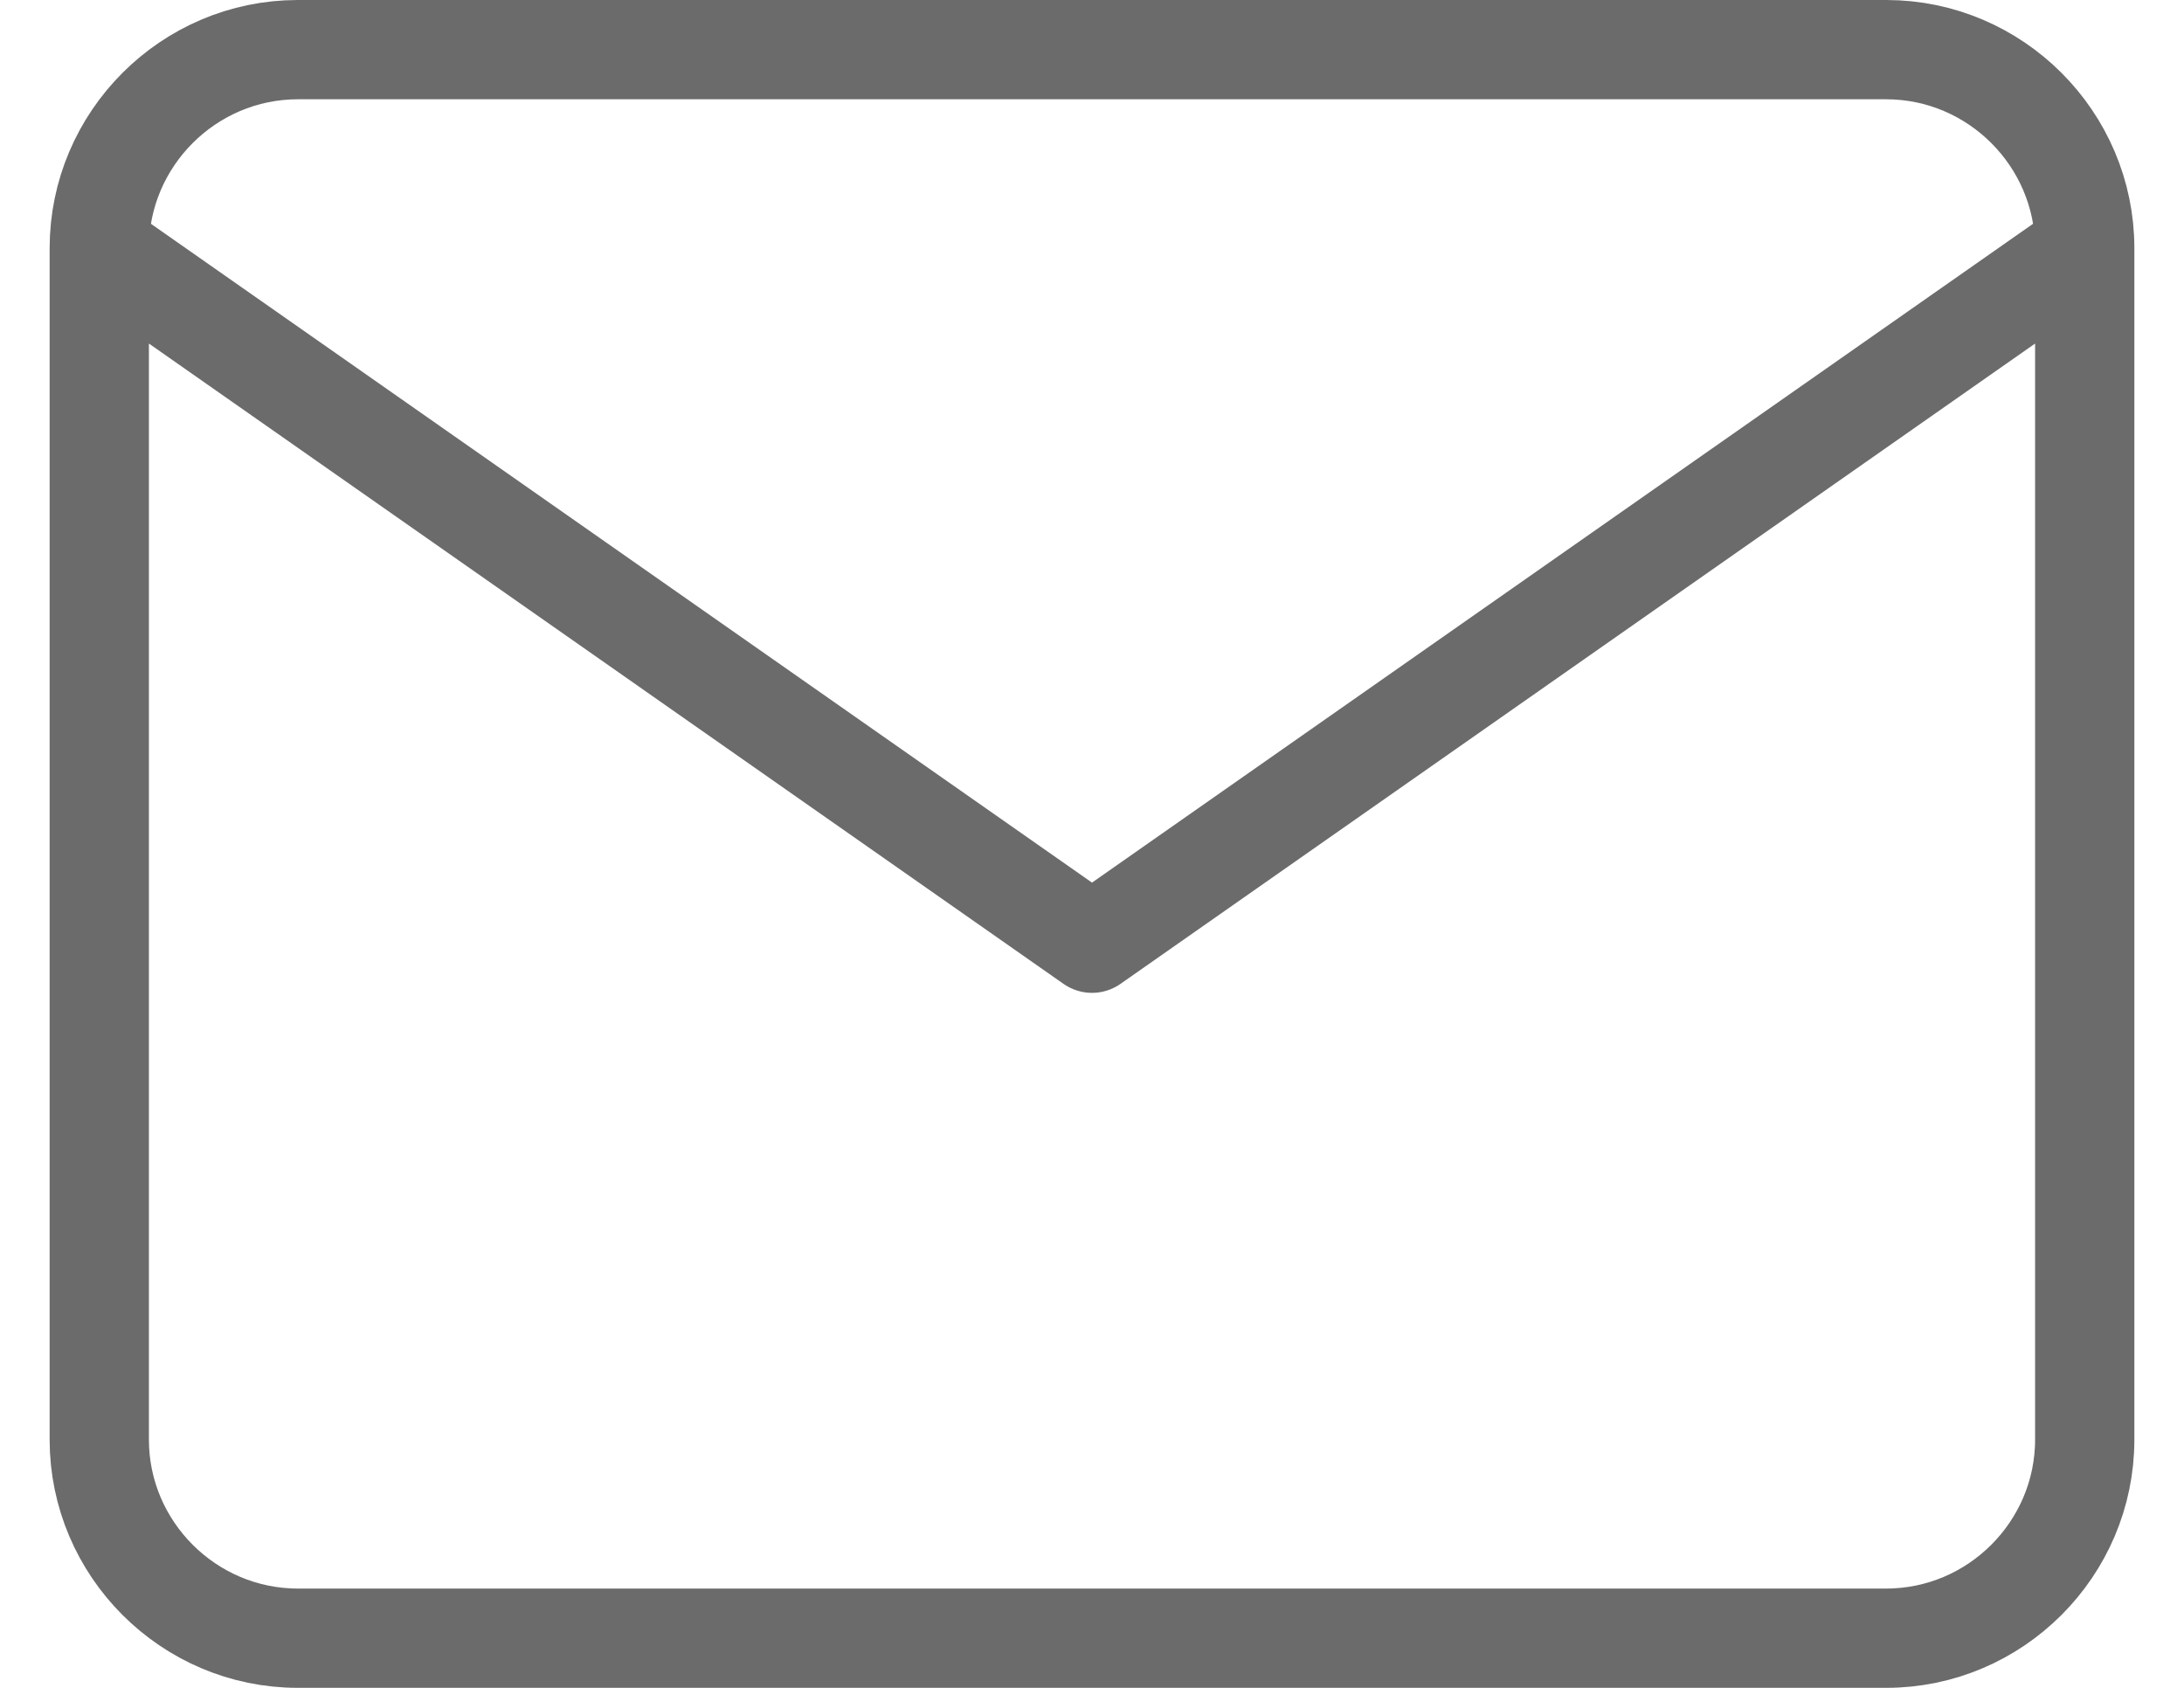 <svg width="22" height="17" viewBox="0 0 22 17" fill="none" xmlns="http://www.w3.org/2000/svg">
<path opacity="0.7" d="M21 2.5C21 1.4 20.1 0.5 19 0.5H3C1.9 0.5 1 1.4 1 2.5M21 2.5V14.5C21 15.6 20.1 16.5 19 16.5H3C1.9 16.5 1 15.6 1 14.5V2.5M21 2.5L11 9.5L1 2.5" stroke="#2D2D2D" stroke-linecap="round" stroke-linejoin="round"/>
</svg>
